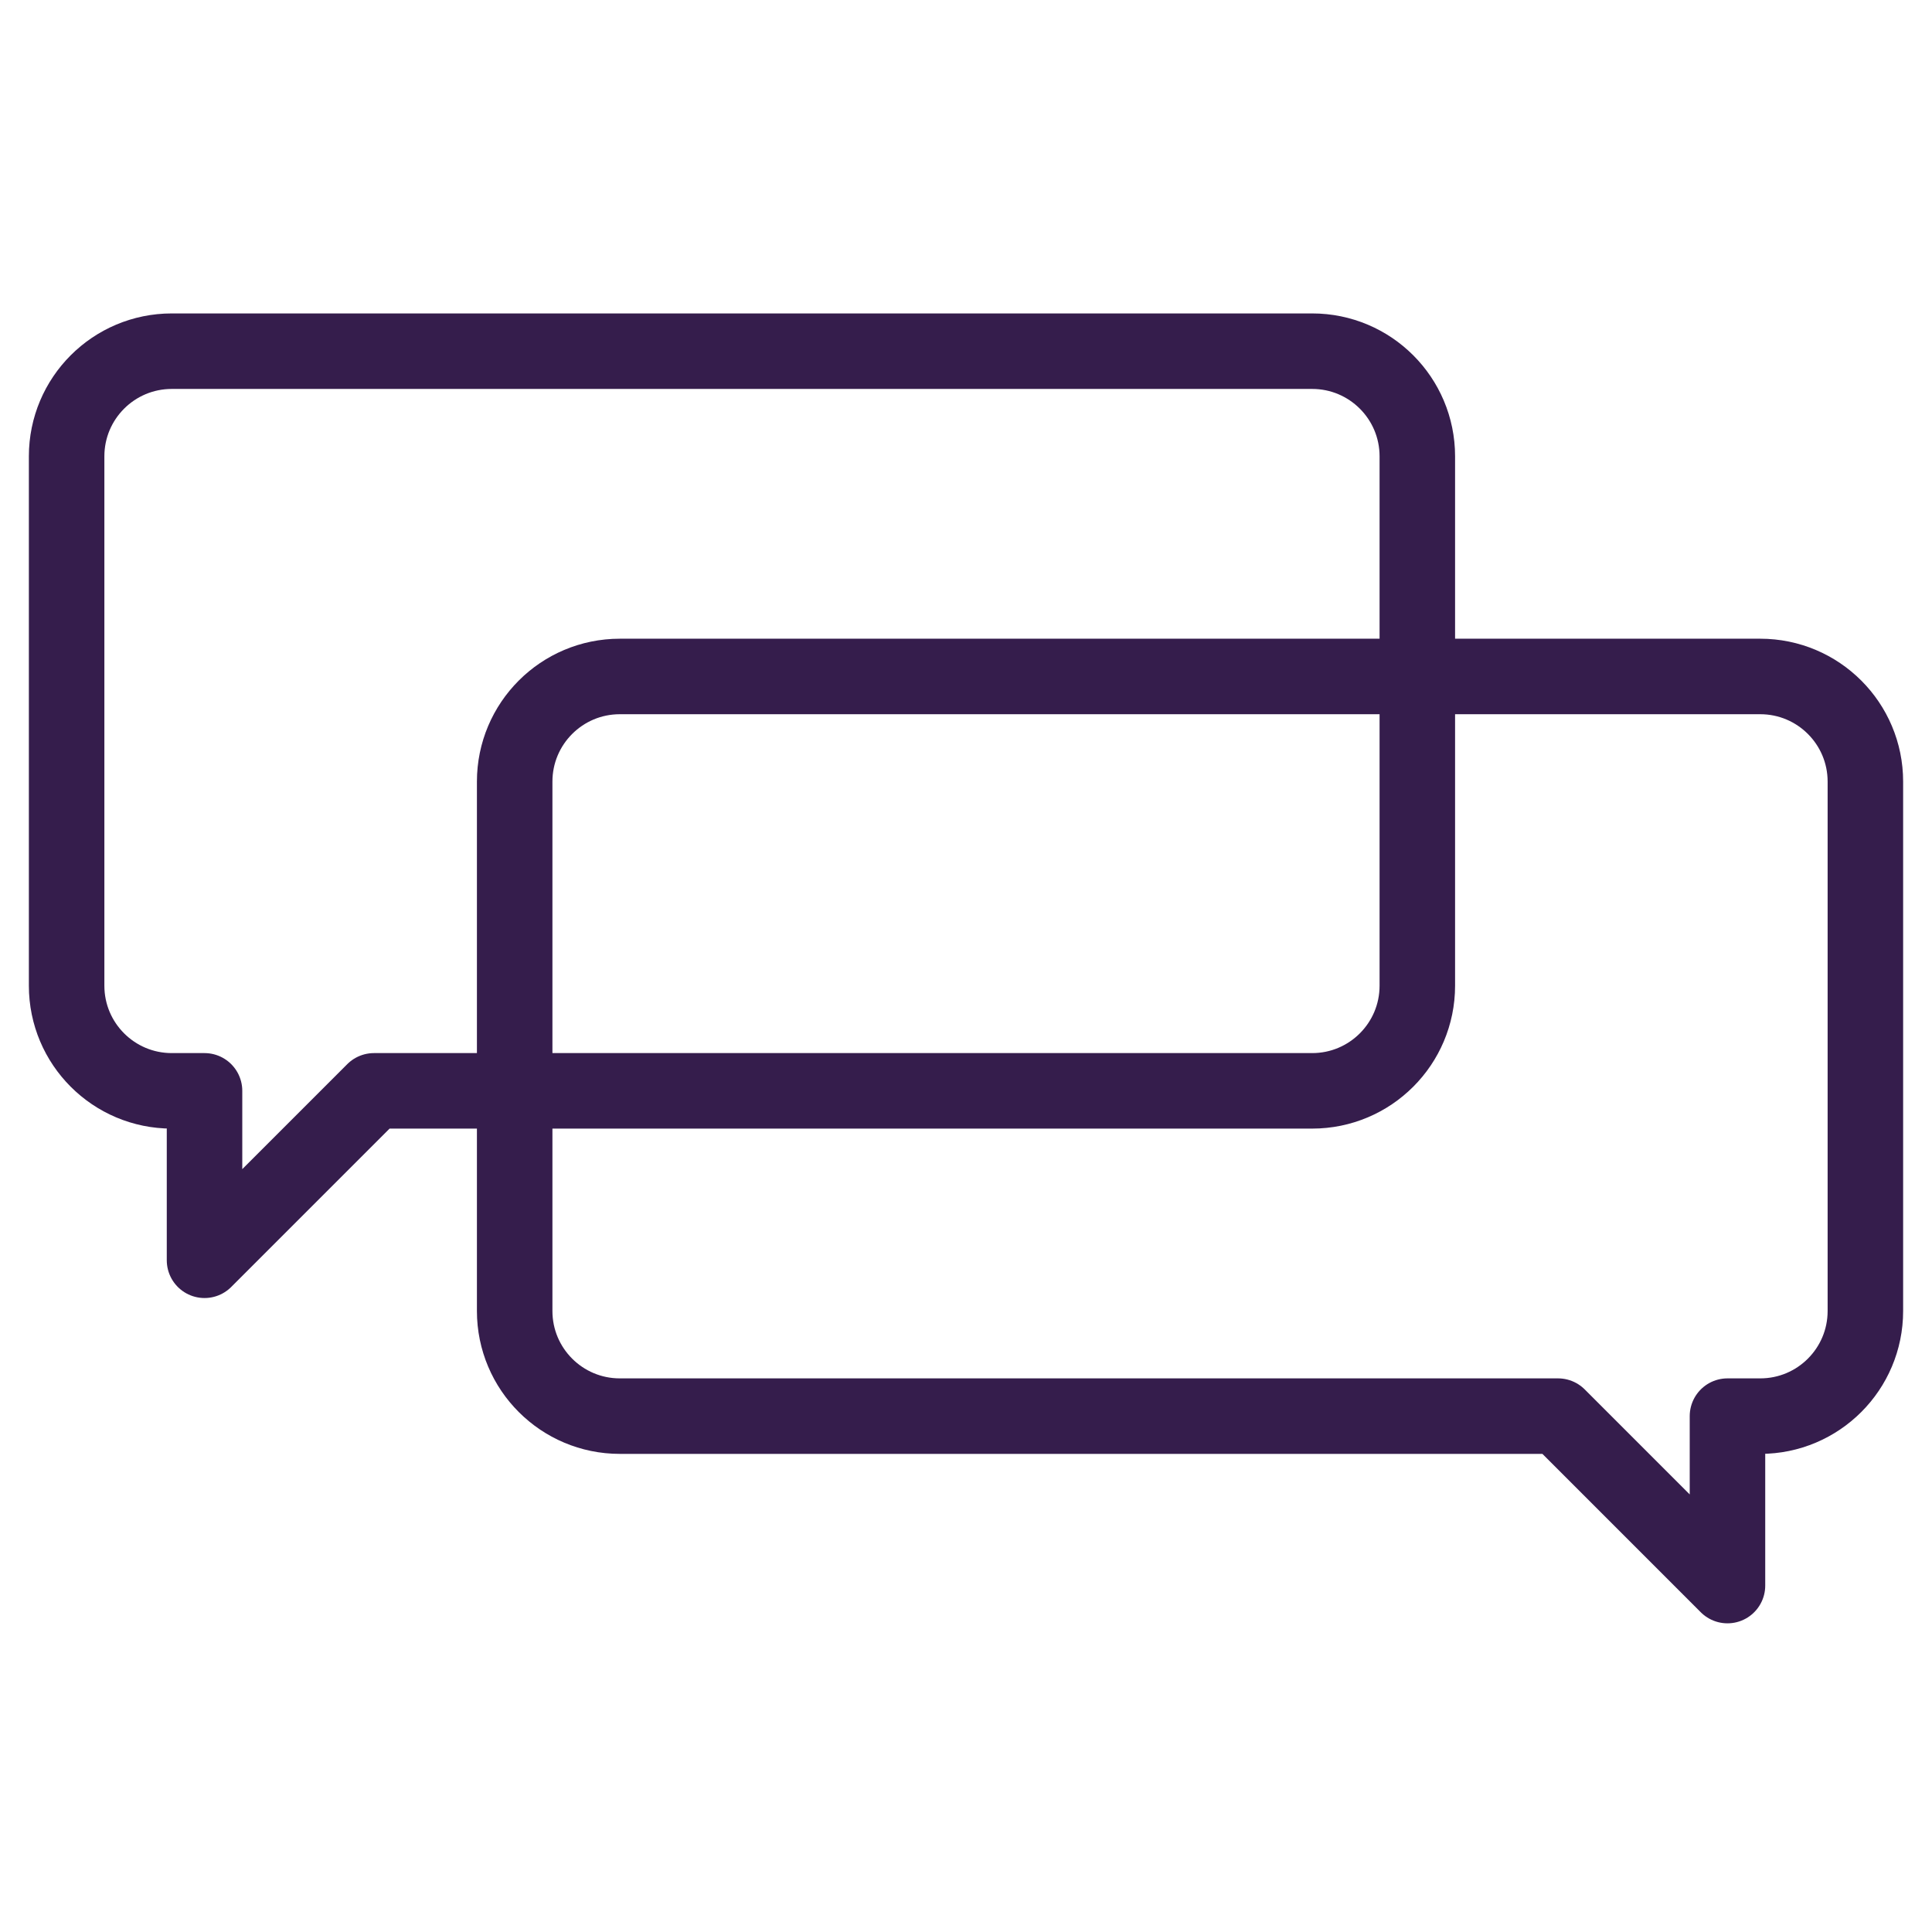 <svg width="145" height="145" viewBox="0 0 145 145" fill="none" xmlns="http://www.w3.org/2000/svg">
<path d="M98.482 26.357H12.891C8.533 26.357 5 29.889 5 34.248V73.979C5 78.337 8.533 81.87 12.891 81.87H15.35V94.586L28.066 81.87H98.482C102.84 81.87 106.373 78.337 106.373 73.979V34.248C106.373 29.889 102.84 26.357 98.482 26.357Z" stroke="#351D4C" stroke-width="5.667" stroke-miterlimit="10" stroke-linejoin="round"/>
<path d="M132.109 50.77H46.518C42.16 50.77 38.627 54.303 38.627 58.661V98.392C38.627 102.751 42.16 106.283 46.518 106.283H116.934L129.65 119V106.283H132.109C136.467 106.283 140 102.751 140 98.392V58.661C140 54.303 136.467 50.77 132.109 50.77Z" stroke="#351D4C" stroke-width="5.667" stroke-miterlimit="10" stroke-linejoin="round"/>
</svg>
